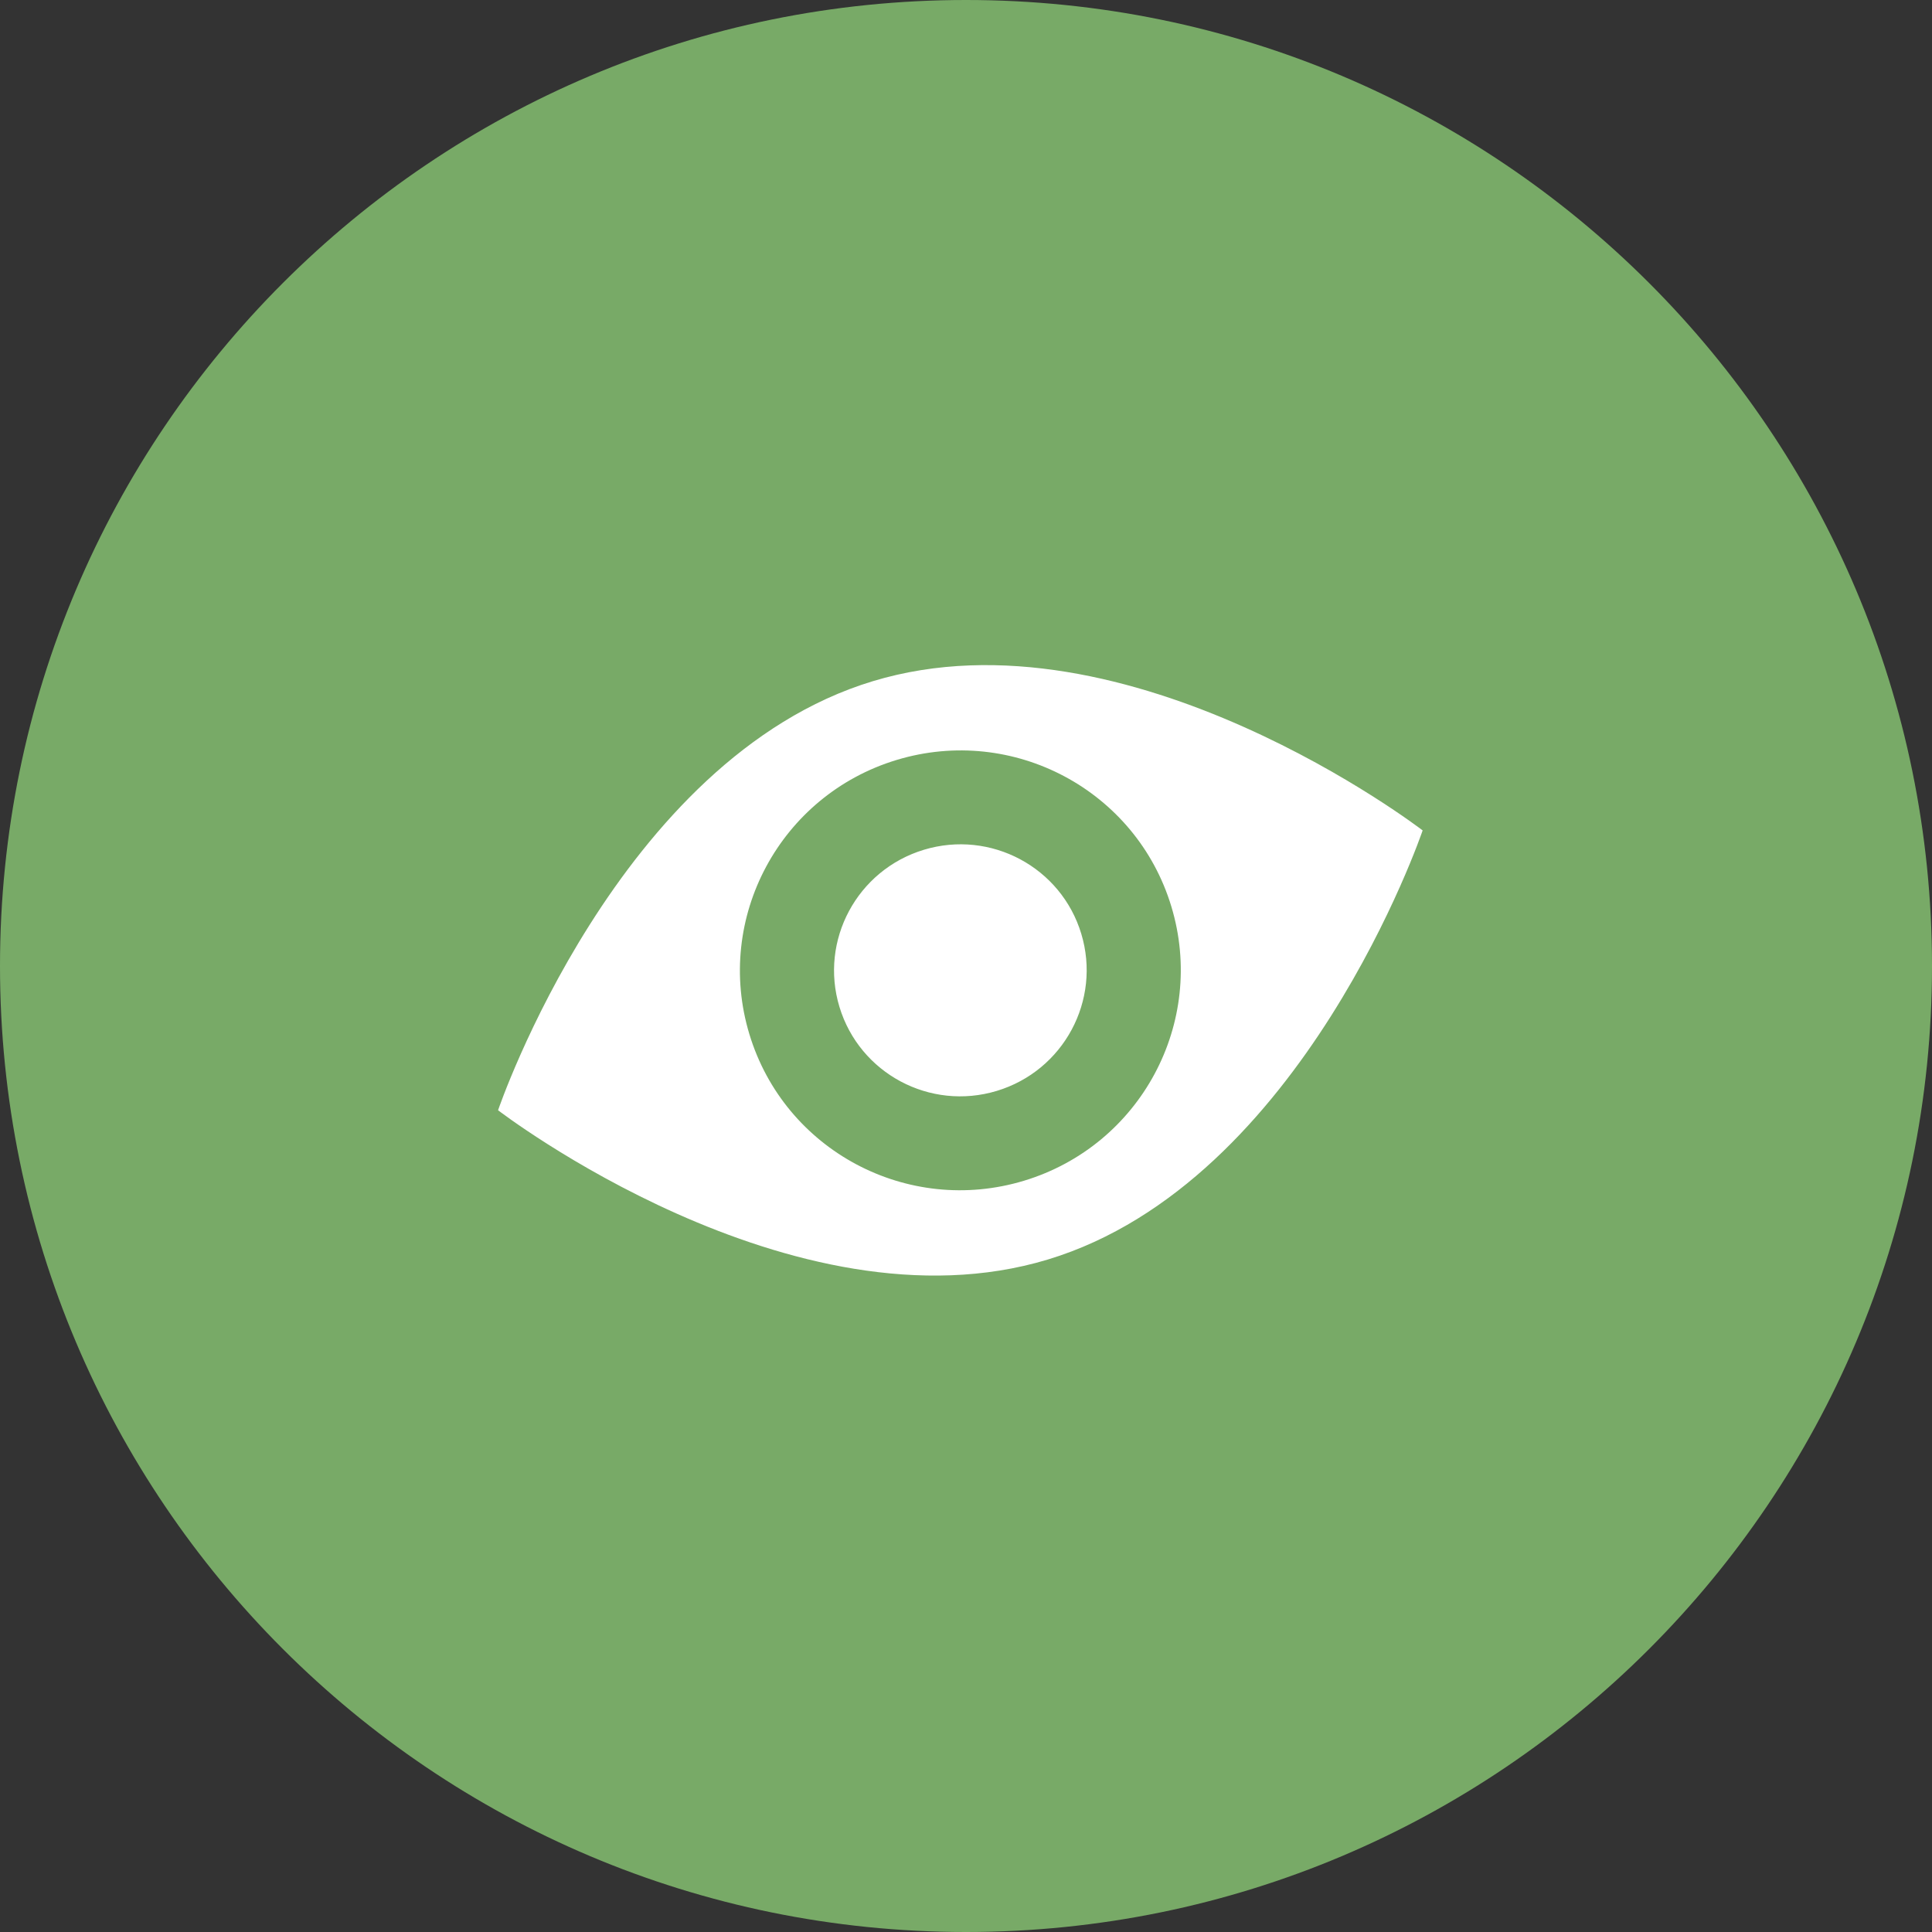 <?xml version="1.0" encoding="UTF-8"?> <svg xmlns="http://www.w3.org/2000/svg" viewBox="0 0 50.00 50.00" data-guides="{&quot;vertical&quot;:[],&quot;horizontal&quot;:[]}"><rect x="0" y="0" width="50.00" height="50.00" fill="#333333" stroke="none"/><defs></defs><path fill="#78aa67" stroke="none" fill-opacity="1" stroke-width="2" stroke-opacity="1" cx="40" cy="40" r="40" id="tSvg1b31778d8b" title="Ellipse 1" d="M25 0C38.807 0 50 11.193 50 25C50 38.807 38.807 50 25 50C11.193 50 0 38.807 0 25C0 11.193 11.193 0 25 0Z" style="transform-origin: -23327px -18539px;"></path><path fill="white" stroke="none" fill-opacity="1" stroke-width="2" stroke-opacity="1" clip-rule="evenodd" fill-rule="evenodd" id="tSvg40898ecfe3" title="Path 1" d="M36.818 21.491C36.818 21.491 33.727 30.596 27.119 32.596C20.512 34.596 12.89 28.733 12.89 28.733C12.89 28.733 15.982 19.629 22.589 17.629C29.197 15.629 36.818 21.491 36.818 21.491ZM30.314 23.459C31.225 26.466 29.518 29.644 26.502 30.557C23.486 31.47 20.304 29.772 19.394 26.765C18.483 23.758 20.19 20.58 23.206 19.667C26.222 18.755 29.404 20.452 30.314 23.459ZM25.798 28.232C27.527 27.709 28.505 25.888 27.983 24.165C27.462 22.442 25.638 21.469 23.91 21.992C22.182 22.515 21.203 24.336 21.725 26.059C22.247 27.782 24.07 28.755 25.798 28.232Z"></path></svg> 